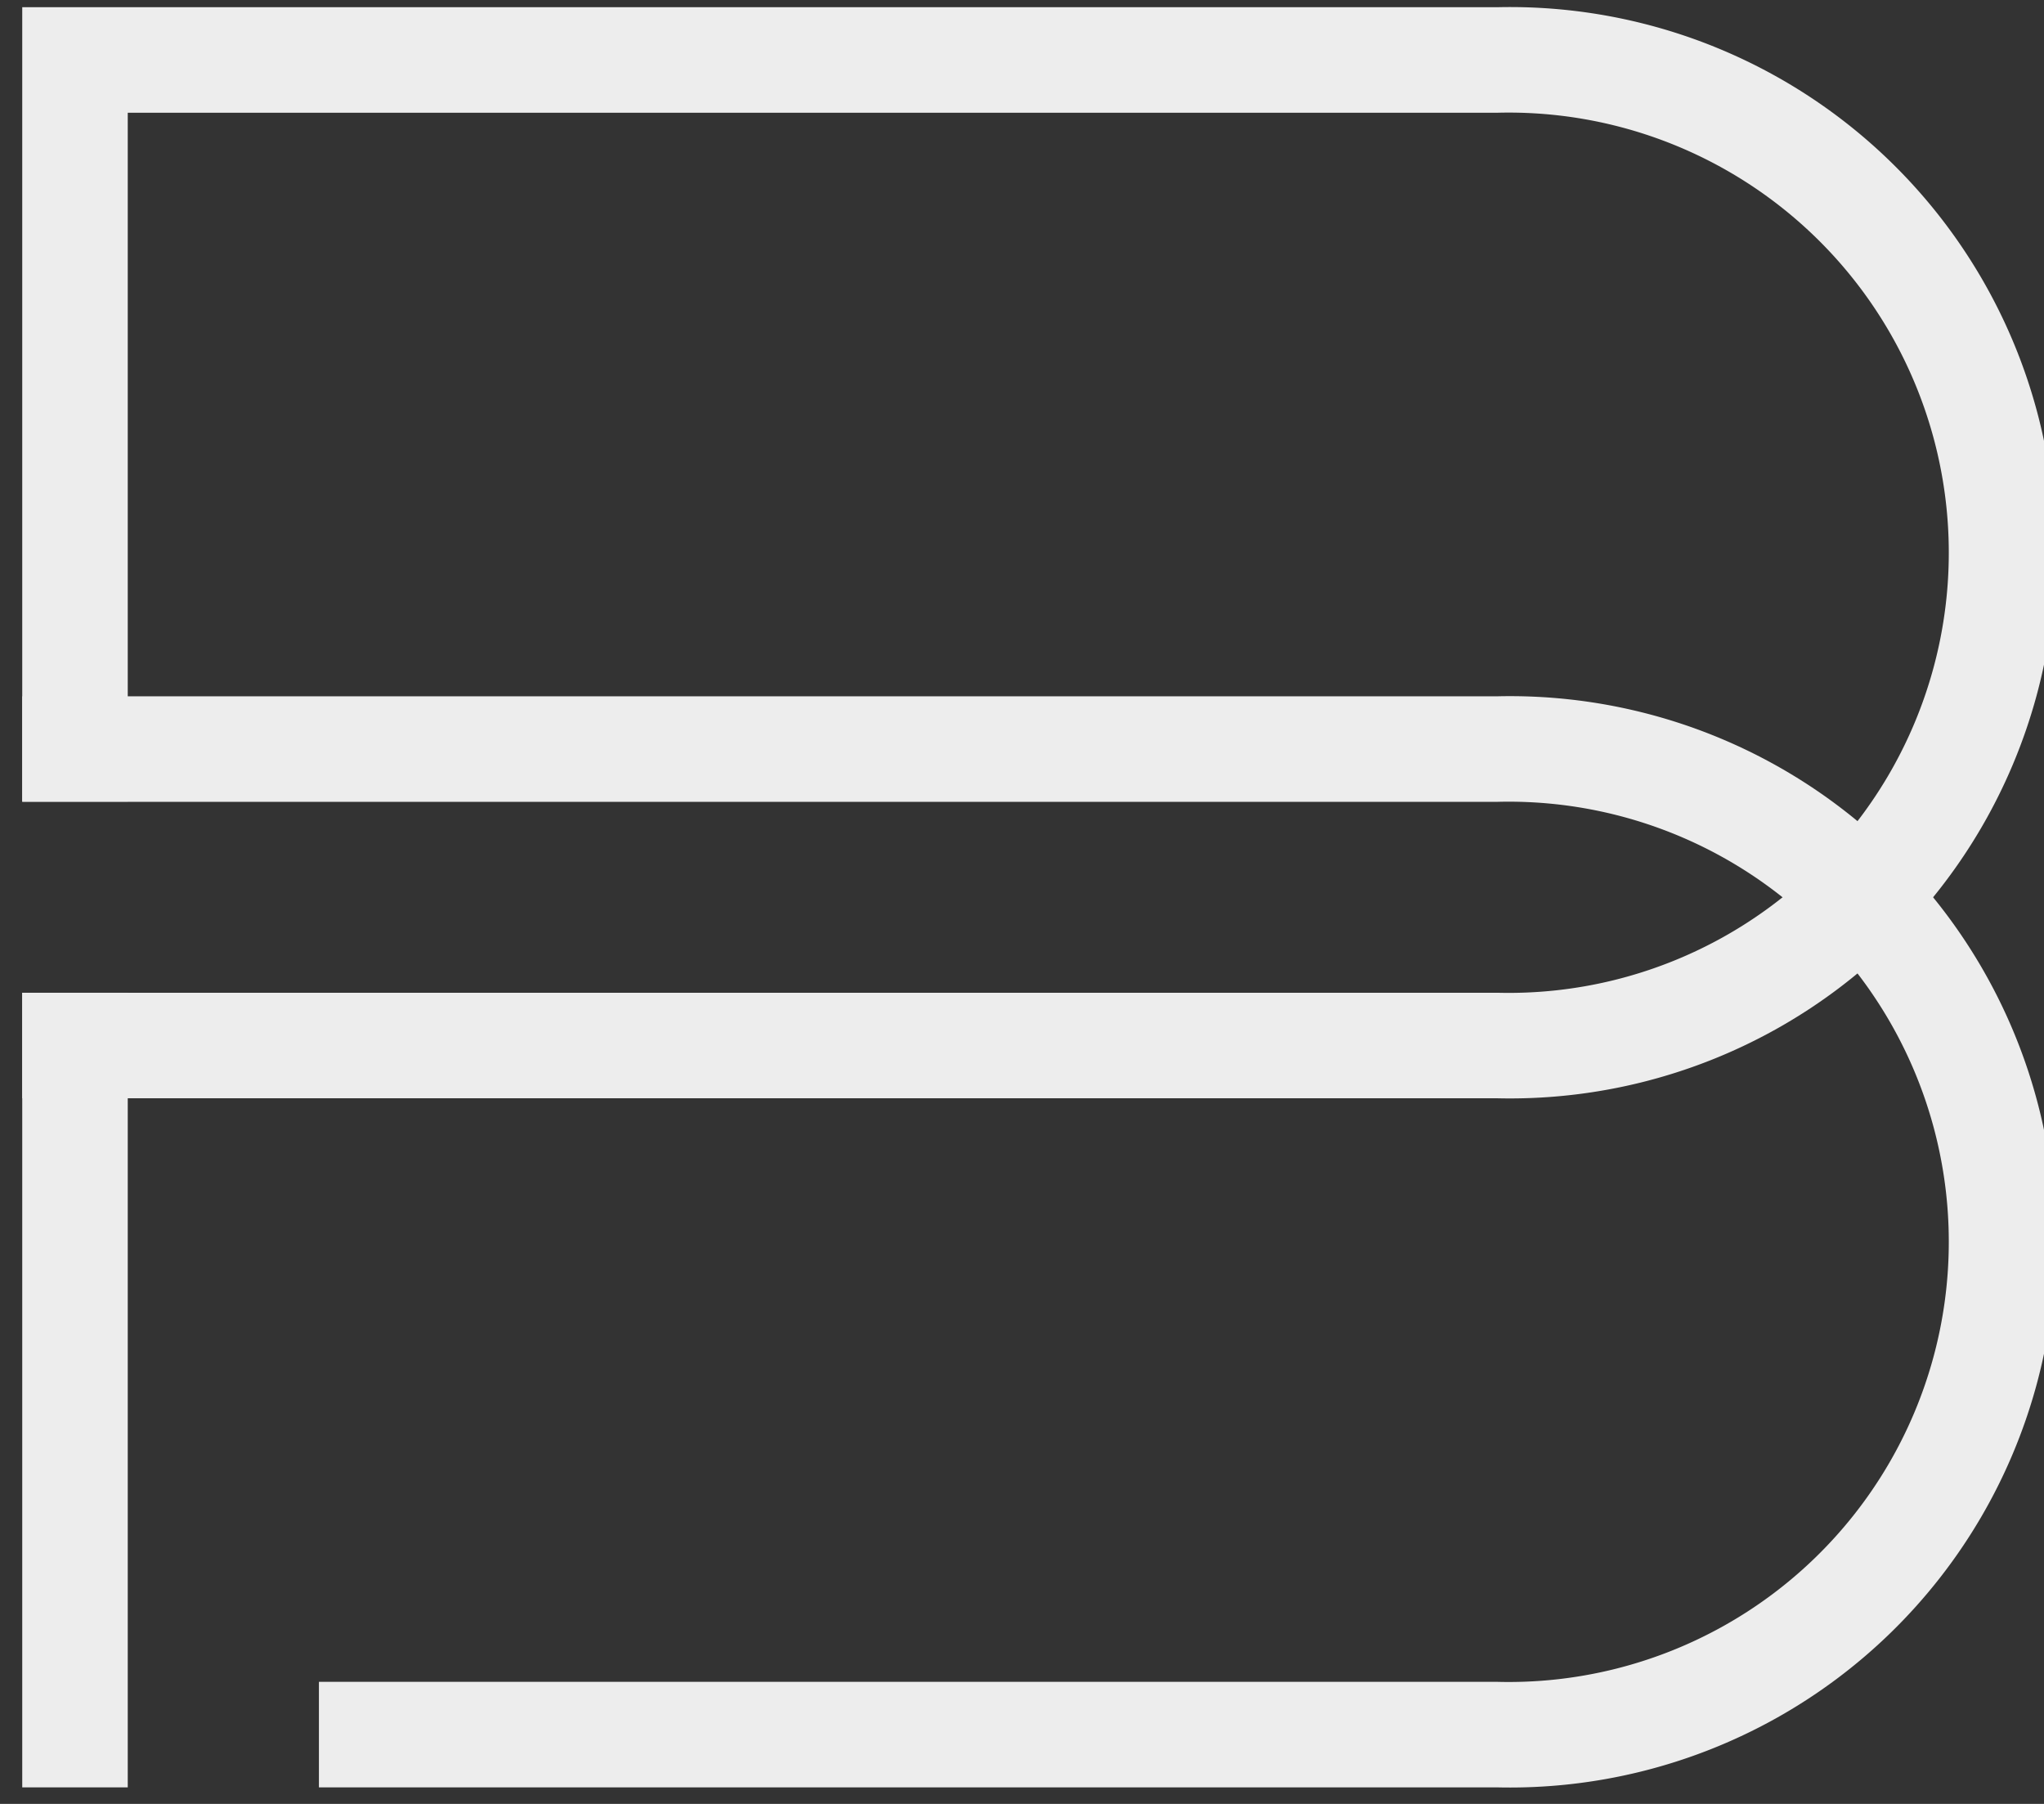 <svg id="Layer_1" data-name="Layer 1" xmlns="http://www.w3.org/2000/svg" viewBox="0 0 68 60"><rect x="0" y="0" width="68" height="60" fill="#333333" stroke="none"/><title>icon</title><g id="Website"><g id="Large-Desktop-01"><g id="Group-Copy-2"><path id="Fill-31" d="M49.81.24H.74V26.66H4.25V3.75H49.81a14.64,14.64,0,1,1,0,29.27H.74v3.51H49.81a18.15,18.15,0,1,0,0-36.29" style="fill:#ededed;fill-rule:evenodd"/><polygon id="Fill-32" points="0.74 59.45 4.25 59.45 4.25 33.02 0.74 33.02 0.74 59.45" style="fill:#ededed;fill-rule:evenodd"/><path id="Fill-33" d="M49.81,23.16H.74v3.51H49.81a14.64,14.64,0,1,1,0,29.27H10.61v3.51h39.2a18.15,18.15,0,1,0,0-36.29" style="fill:#ededed;fill-rule:evenodd"/></g></g></g></svg>